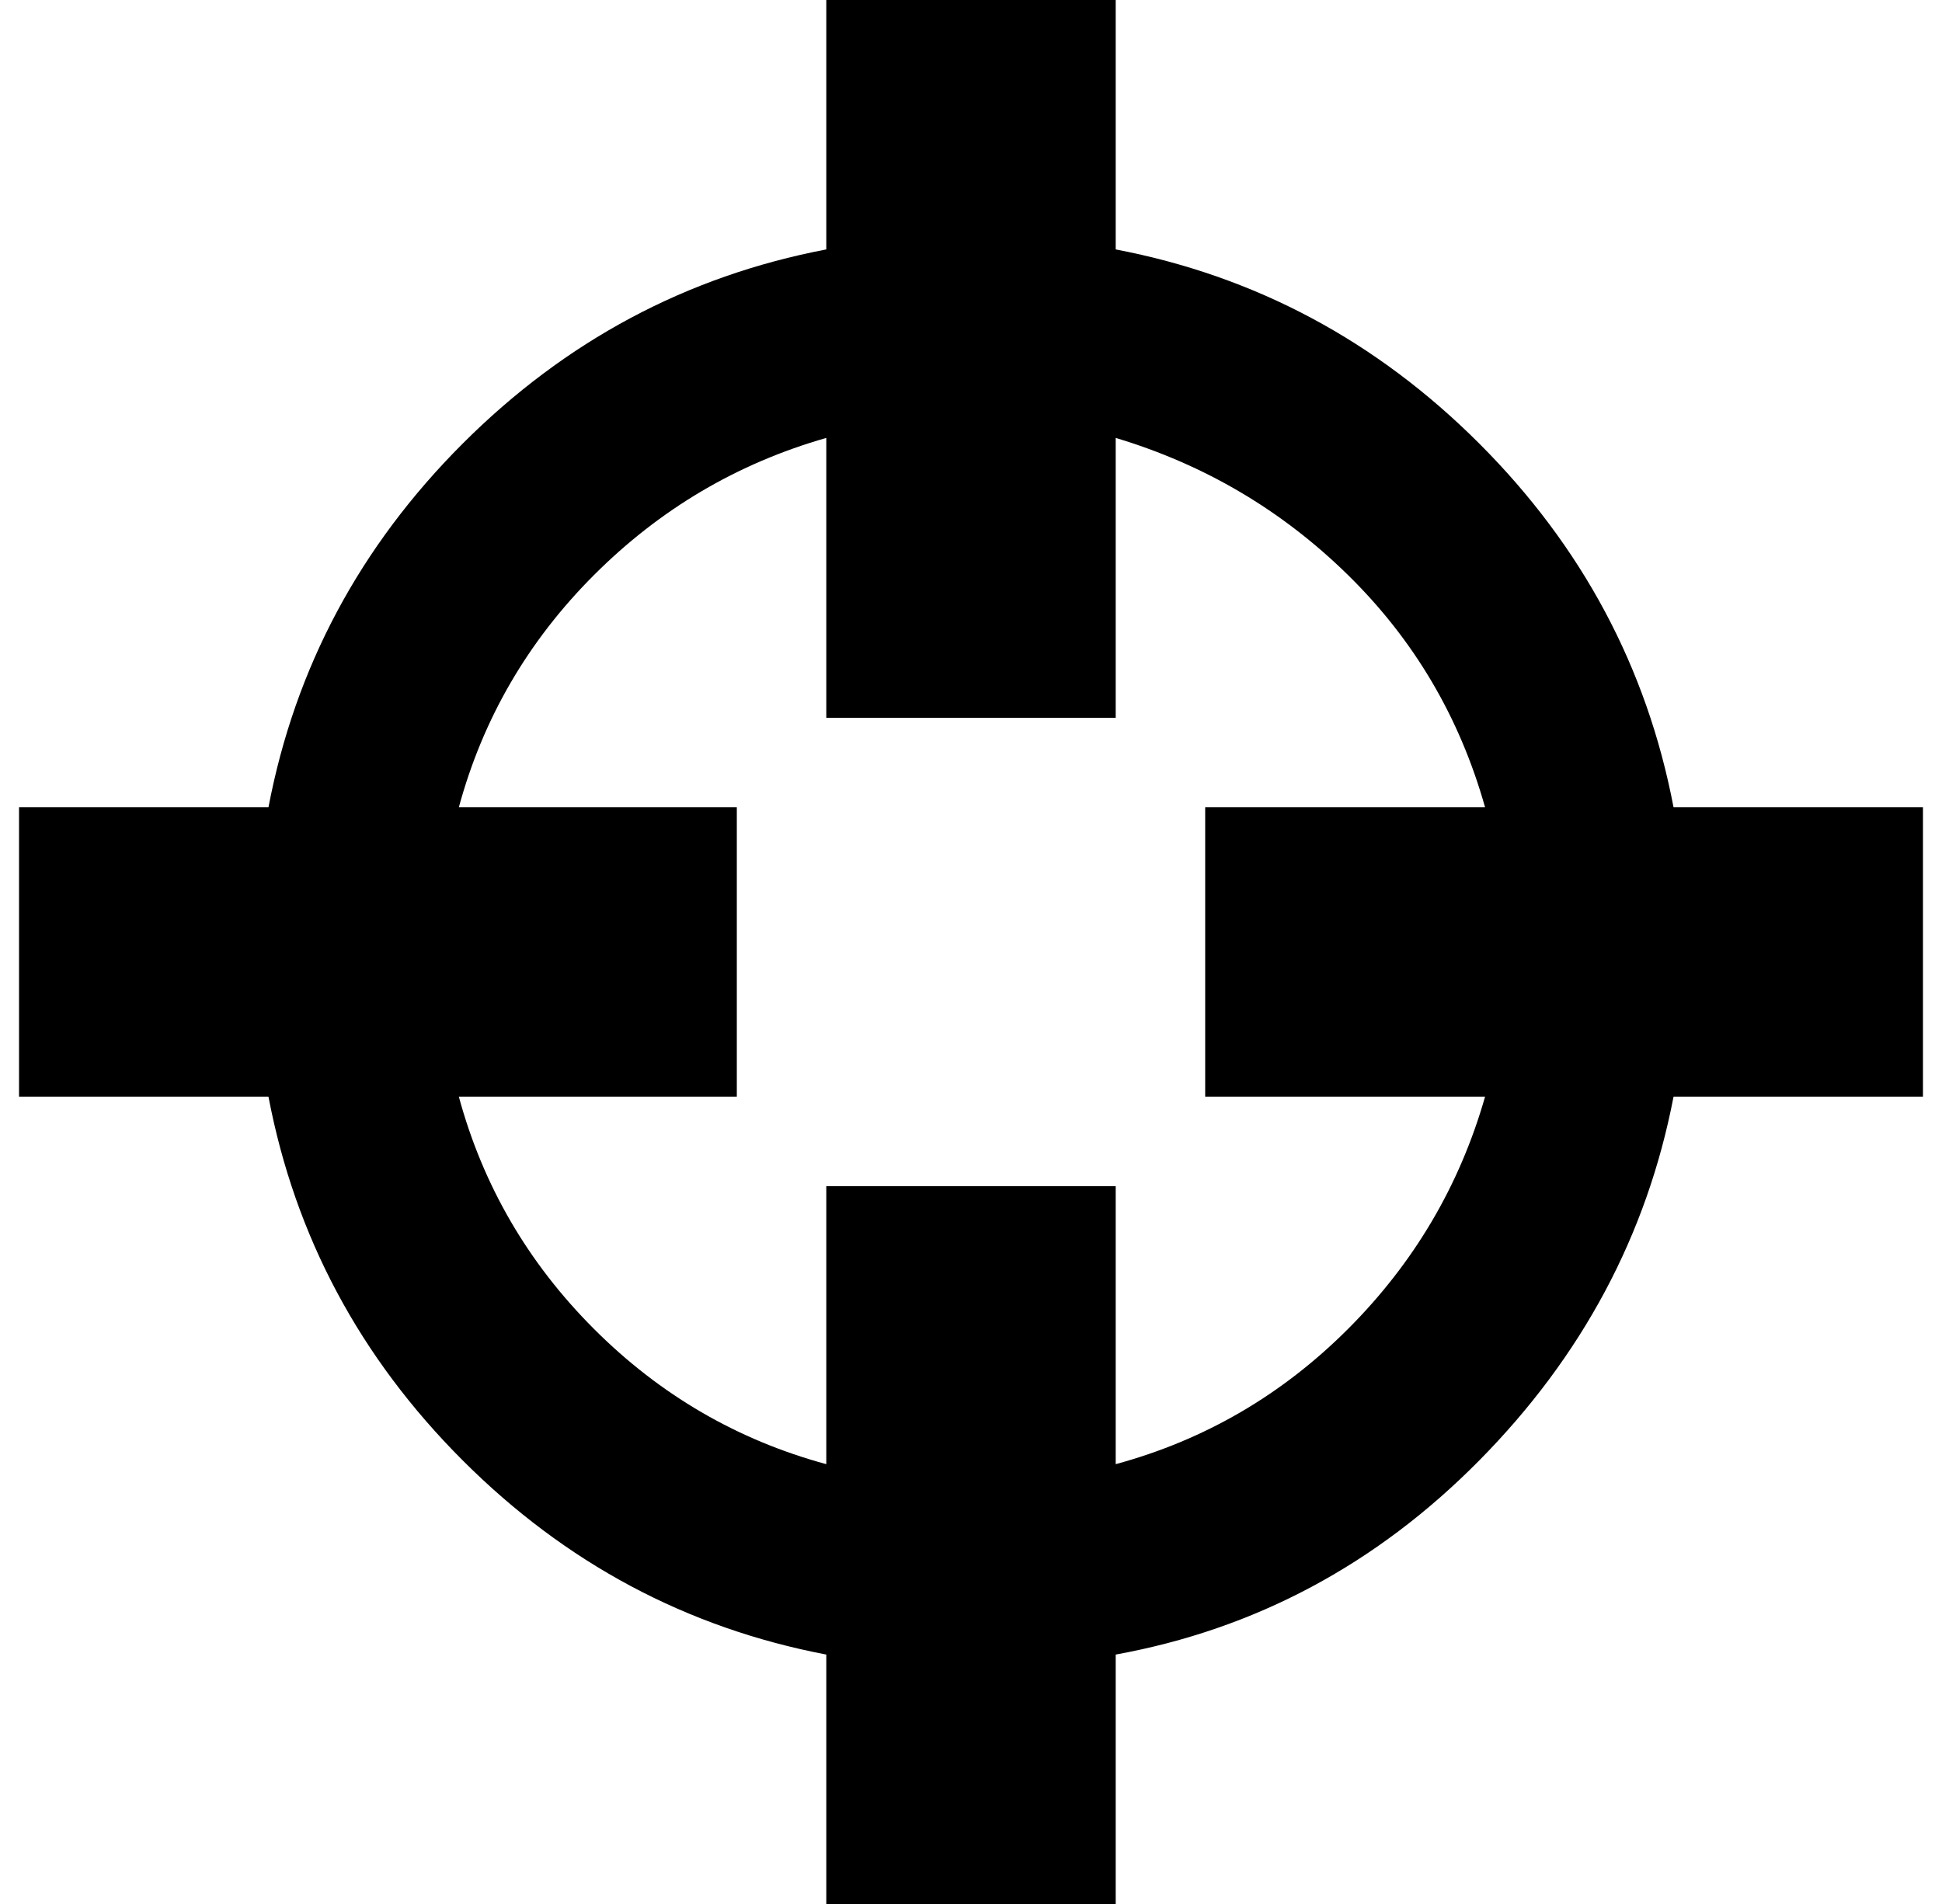 <?xml version="1.0" standalone="no"?>
<!DOCTYPE svg PUBLIC "-//W3C//DTD SVG 1.1//EN" "http://www.w3.org/Graphics/SVG/1.1/DTD/svg11.dtd" >
<svg xmlns="http://www.w3.org/2000/svg" xmlns:xlink="http://www.w3.org/1999/xlink" version="1.1" viewBox="-10 0 1020 1000">
   <path fill="currentColor"
d="M0 576v-152h131q21 -110 102 -191t191 -102v-131h152v131q110 21 191 102t102 191h131v152h-131q-21 109 -102 191t-191 102v131h-152v-131q-110 -21 -191 -102t-102 -191h-131zM231 576q19 70 71 122t122 71v-146h152v146q70 -19 122 -71t72 -122h-147v-152h147
q-20 -71 -72 -122t-122 -72v147h-152v-147q-70 20 -122 72t-71 122h146v152h-146z" />
</svg>
